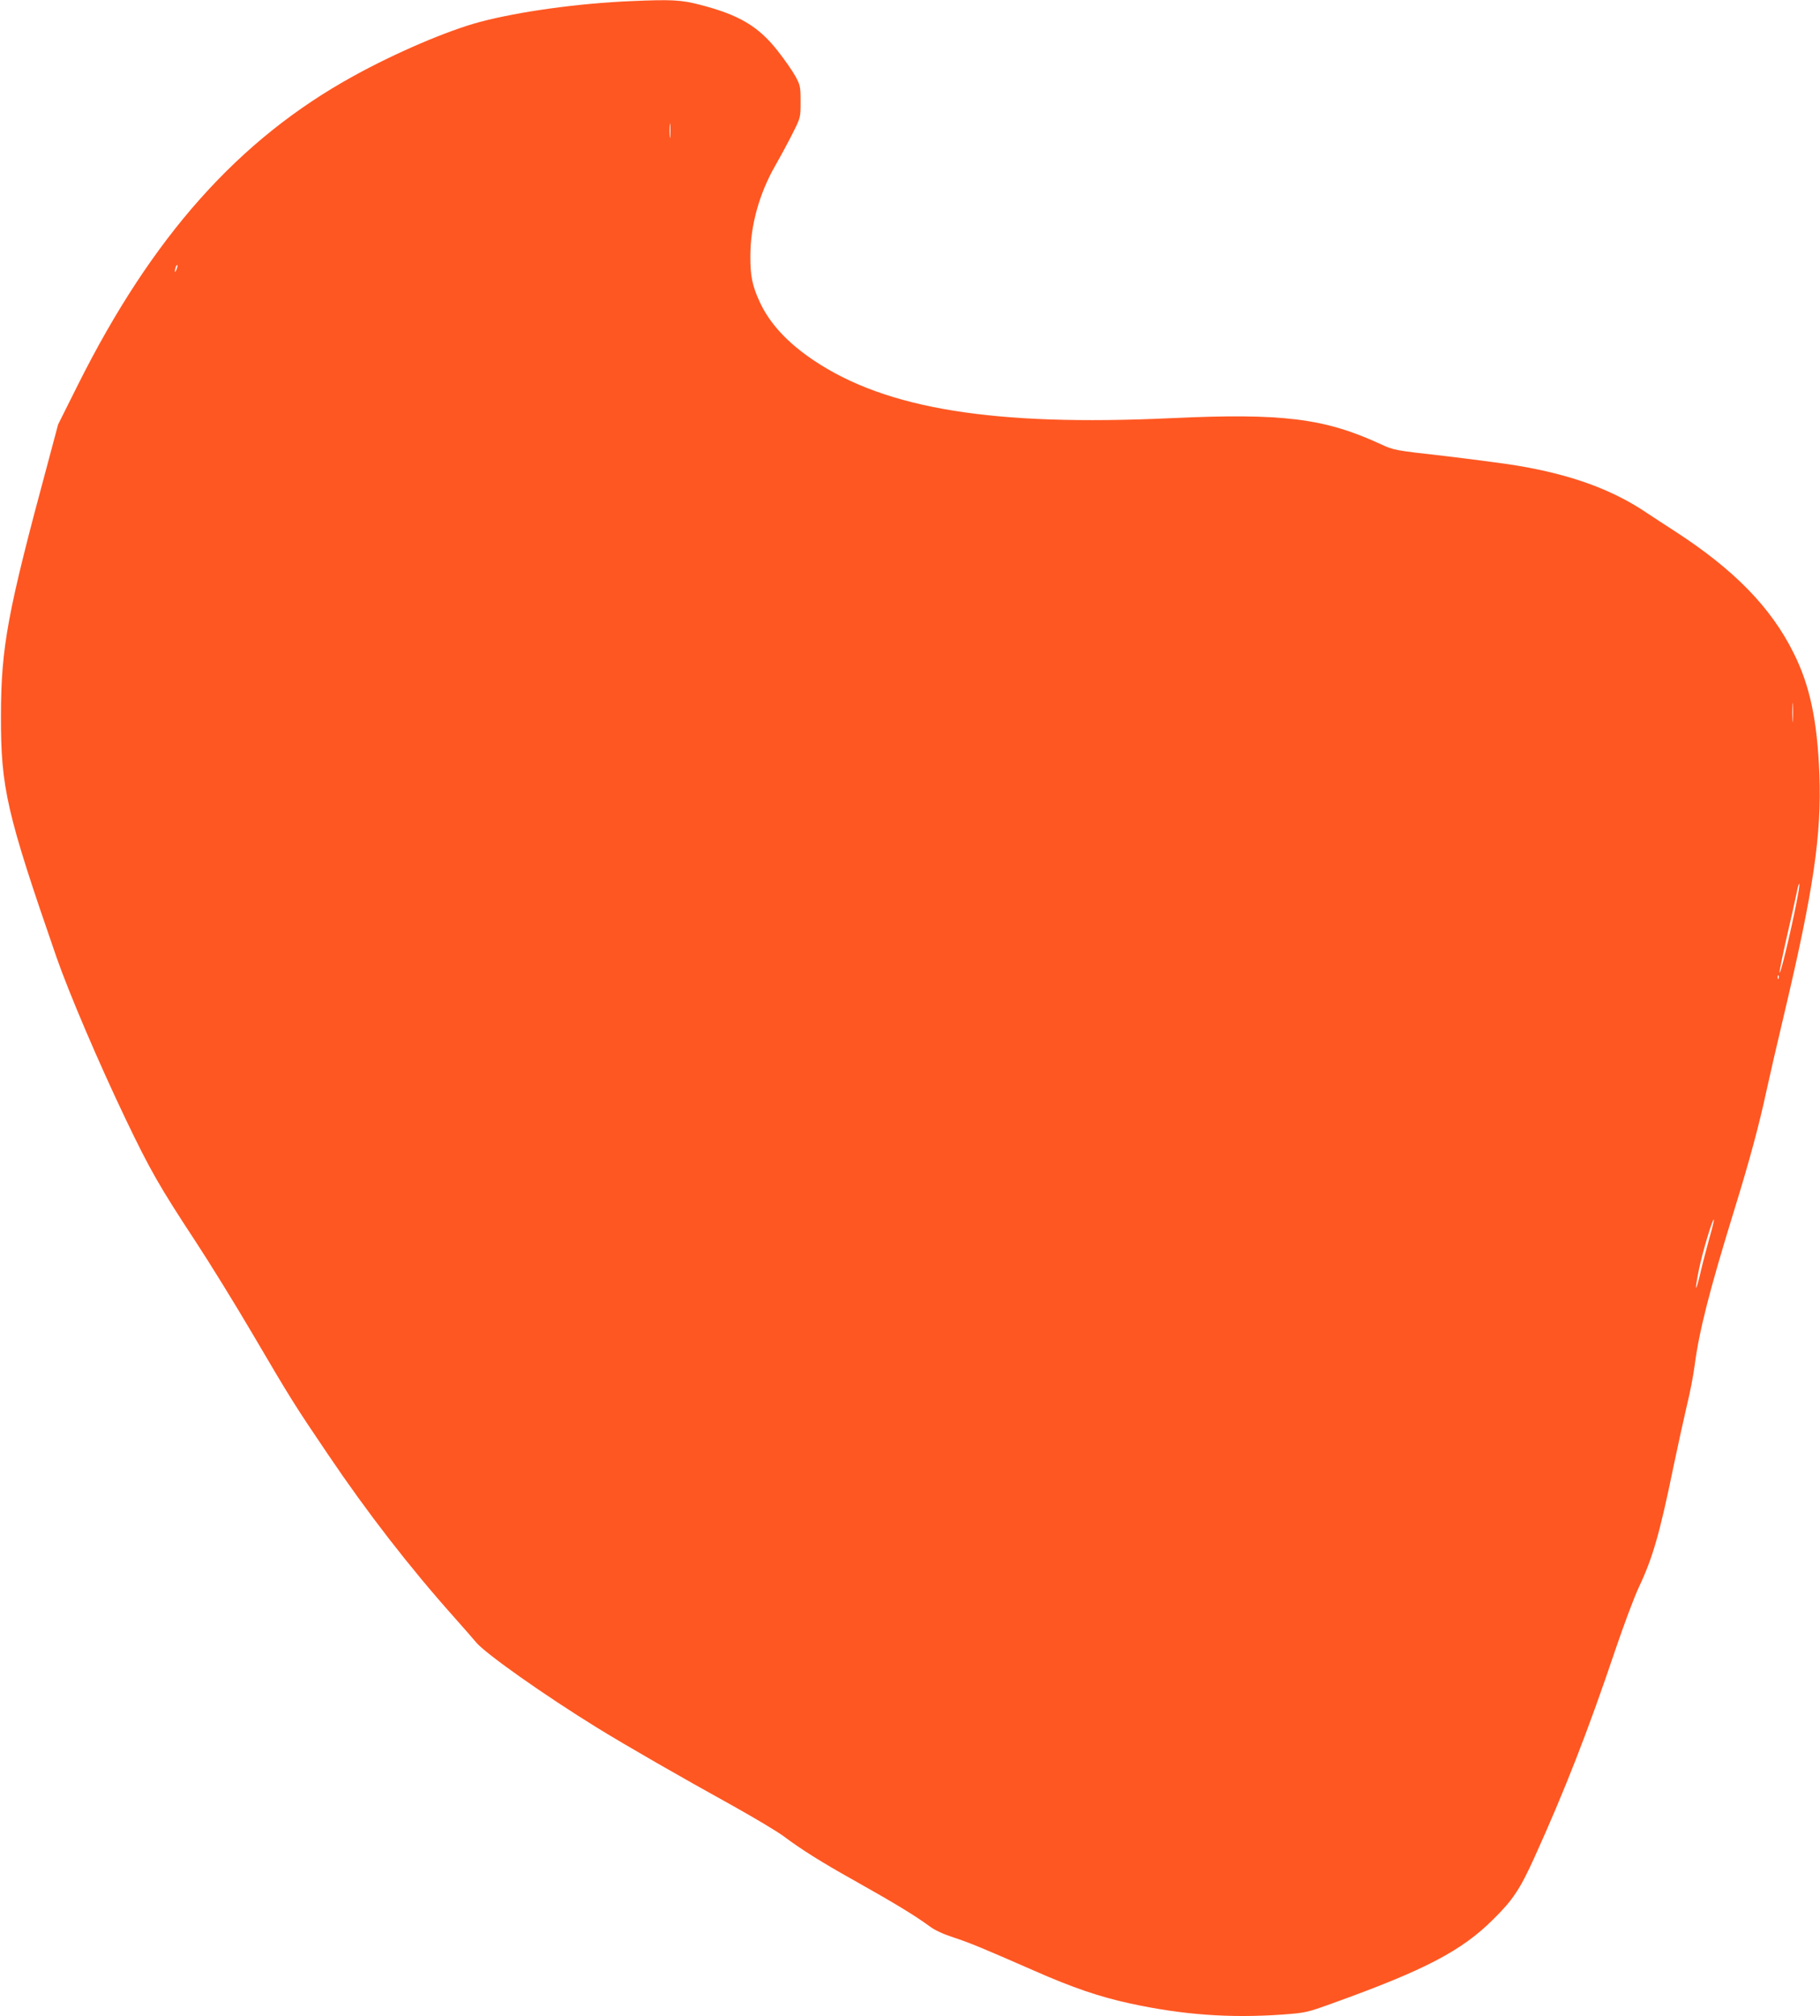 <?xml version="1.0" standalone="no"?>
<!DOCTYPE svg PUBLIC "-//W3C//DTD SVG 20010904//EN"
 "http://www.w3.org/TR/2001/REC-SVG-20010904/DTD/svg10.dtd">
<svg version="1.0" xmlns="http://www.w3.org/2000/svg"
 width="1156pt" height="1280pt" viewBox="0 0 1156 1280"
 preserveAspectRatio="xMidYMid meet">
<g transform="translate(0,1280) scale(0.1,-0.1)"
fill="#ff5722" stroke="none">
<path d="M4010 12793 c-335 -14 -711 -66 -961 -132 -206 -55 -536 -196 -804
-344 -729 -401 -1278 -1017 -1751 -1962 l-125 -250 -64 -240 c-259 -958 -298
-1171 -299 -1610 -1 -458 36 -618 352 -1530 81 -232 266 -666 441 -1032 153
-319 213 -425 442 -773 92 -140 256 -406 364 -590 243 -414 269 -455 479 -765
249 -369 519 -717 801 -1033 61 -68 123 -140 139 -159 60 -72 433 -335 770
-543 182 -112 528 -311 861 -495 138 -77 284 -164 325 -195 108 -81 242 -165
430 -270 276 -155 399 -230 495 -300 31 -24 88 -50 150 -70 104 -34 188 -69
519 -214 236 -104 411 -164 601 -205 335 -73 635 -95 973 -71 143 11 152 12
317 72 584 210 819 332 1020 533 125 123 170 192 260 390 193 425 342 807 515
1320 54 160 121 337 148 395 89 187 134 343 222 772 28 134 66 306 84 383 19
77 42 193 50 258 29 219 93 470 246 967 103 333 163 556 210 775 18 83 68 301
112 485 186 786 239 1140 224 1525 -13 339 -60 563 -164 770 -144 290 -380
531 -758 775 -56 36 -134 87 -173 113 -217 147 -478 243 -825 301 -78 13 -285
40 -461 61 -318 36 -321 36 -405 75 -358 165 -624 198 -1335 165 -1123 -52
-1805 58 -2265 366 -169 113 -282 236 -345 373 -47 102 -60 166 -59 291 0 193
56 395 159 575 36 63 87 158 113 210 47 94 47 96 47 195 0 94 -2 104 -33 161
-18 33 -69 106 -113 162 -122 155 -245 228 -494 292 -119 31 -182 34 -435 23z
m247 -860 c-2 -21 -4 -4 -4 37 0 41 2 58 4 38 2 -21 2 -55 0 -75z m-3136 -844
c-5 -13 -10 -19 -10 -12 -1 15 10 45 15 40 3 -2 0 -15 -5 -28z m10266 -2861
c-2 -29 -3 -8 -3 47 0 55 1 79 3 53 2 -26 2 -71 0 -100z m38 -1080 c-23 -142
-113 -533 -122 -524 -3 2 18 103 45 223 28 120 56 246 63 281 13 70 24 85 14
20z m-128 -560 c-3 -8 -6 -5 -6 6 -1 11 2 17 5 13 3 -3 4 -12 1 -19z m-441
-1654 c-18 -66 -44 -163 -56 -217 -12 -54 -25 -96 -27 -93 -3 2 5 52 17 111
22 110 88 331 96 322 2 -2 -11 -58 -30 -123z"/>
</g>
</svg>
